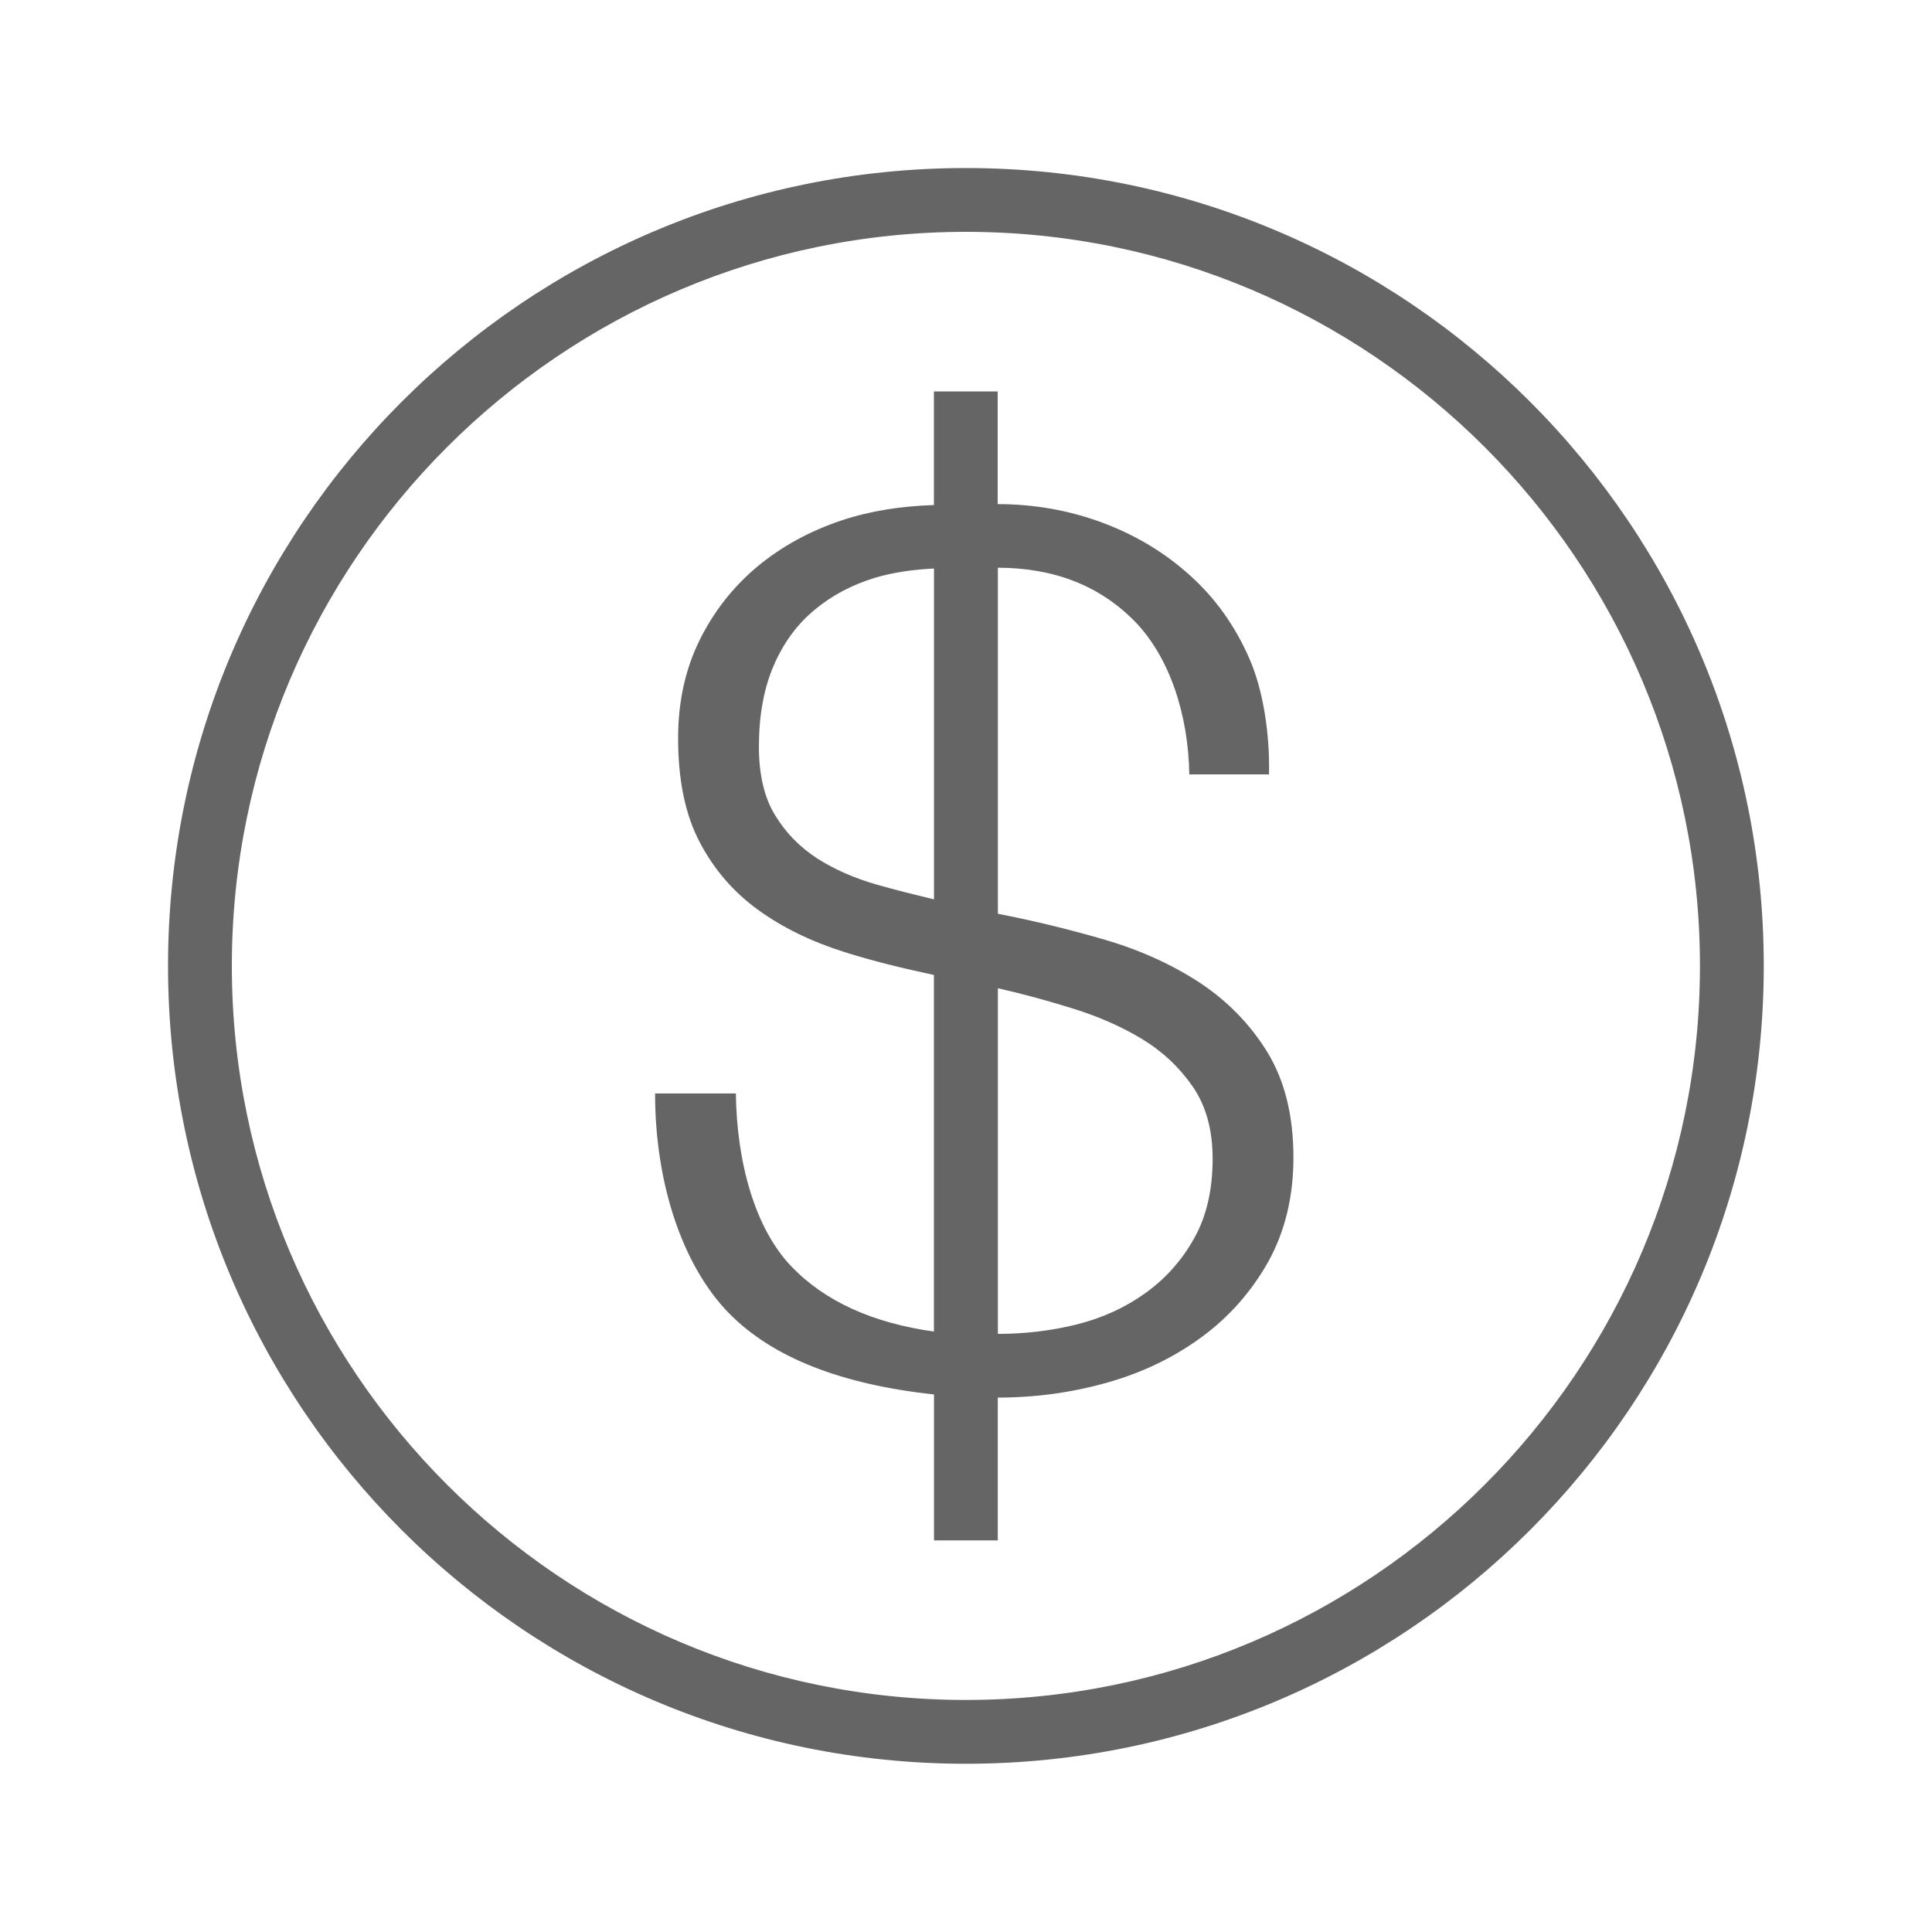 <svg xmlns="http://www.w3.org/2000/svg" xmlns:xlink="http://www.w3.org/1999/xlink" width="100" zoomAndPan="magnify" viewBox="0 0 75 75" height="100" preserveAspectRatio="xMidYMid meet" version="1.0"><defs><clipPath id="fc4e0b9a0d"><path d="M 6.523 6.523 L 68.773 6.523 L 68.773 68.773 L 6.523 68.773 Z M 6.523 6.523 " clip-rule="nonzero"/></clipPath></defs><path fill="#656565" d="M 30.73 49.172 C 29.32 47.711 28.602 45.156 28.566 42.449 L 25.43 42.449 C 25.43 45.984 26.516 49.152 28.289 50.969 C 29.984 52.703 32.656 53.742 36.258 54.133 L 36.258 59.797 L 38.734 59.797 L 38.734 54.254 C 40.188 54.254 41.598 54.062 42.969 53.676 C 44.344 53.289 45.574 52.695 46.652 51.902 C 47.73 51.109 48.586 50.133 49.242 48.965 C 49.883 47.797 50.211 46.457 50.211 44.934 C 50.211 43.316 49.875 41.965 49.215 40.871 C 48.551 39.785 47.68 38.887 46.605 38.168 C 45.523 37.457 44.293 36.895 42.918 36.488 C 41.551 36.09 40.152 35.746 38.738 35.473 L 38.738 22.039 C 40.918 22.043 42.684 22.734 44.043 24.113 C 45.398 25.496 46.133 27.734 46.168 30.062 L 49.262 30.062 C 49.301 28.539 49.043 26.777 48.488 25.539 C 47.941 24.293 47.184 23.227 46.203 22.344 C 45.223 21.457 44.09 20.773 42.793 20.289 C 41.504 19.812 40.152 19.57 38.73 19.57 L 38.73 15.195 L 36.254 15.195 L 36.254 19.605 C 34.992 19.648 33.797 19.828 32.691 20.195 C 31.434 20.613 30.328 21.219 29.379 22.012 C 28.438 22.805 27.691 23.762 27.145 24.879 C 26.598 26 26.324 27.258 26.324 28.656 C 26.324 30.301 26.609 31.656 27.172 32.711 C 27.73 33.77 28.484 34.637 29.434 35.324 C 30.379 36.008 31.492 36.551 32.766 36.953 C 33.879 37.309 35.055 37.59 36.254 37.848 L 36.254 51.691 C 33.898 51.359 32.043 50.535 30.73 49.172 Z M 38.734 38.363 C 39.691 38.578 40.66 38.844 41.652 39.152 C 42.645 39.461 43.543 39.855 44.336 40.336 C 45.133 40.82 45.785 41.434 46.301 42.18 C 46.816 42.926 47.074 43.859 47.074 44.977 C 47.074 46.191 46.836 47.223 46.355 48.074 C 45.875 48.934 45.242 49.641 44.461 50.199 C 43.684 50.758 42.797 51.164 41.801 51.414 C 40.812 51.66 39.789 51.781 38.738 51.781 L 38.738 38.363 Z M 34.062 34.348 C 33.184 34.098 32.402 33.758 31.723 33.324 C 31.047 32.883 30.5 32.328 30.086 31.641 C 29.668 30.961 29.461 30.07 29.461 28.984 C 29.461 27.773 29.652 26.723 30.035 25.836 C 30.418 24.949 30.949 24.23 31.629 23.668 C 32.305 23.105 33.086 22.699 33.965 22.43 C 34.688 22.215 35.457 22.109 36.258 22.07 L 36.258 34.914 C 35.512 34.734 34.773 34.551 34.062 34.348 Z M 34.062 34.348 " fill-opacity="1" fill-rule="nonzero"/><g clip-path="url(#fc4e0b9a0d)"><path fill="#656565" d="M 37.496 68.469 C 54.602 68.469 68.469 54.602 68.469 37.496 C 68.469 20.391 54.602 6.523 37.496 6.523 C 20.391 6.523 6.523 20.391 6.523 37.496 C 6.523 54.602 20.391 68.469 37.496 68.469 Z M 37.496 9 C 53.207 9 65.992 21.781 65.992 37.496 C 65.992 53.211 53.207 65.992 37.496 65.992 C 21.785 65.992 9 53.211 9 37.496 C 9 21.781 21.785 9 37.496 9 Z M 37.496 9 " fill-opacity="1" fill-rule="nonzero"/></g></svg>